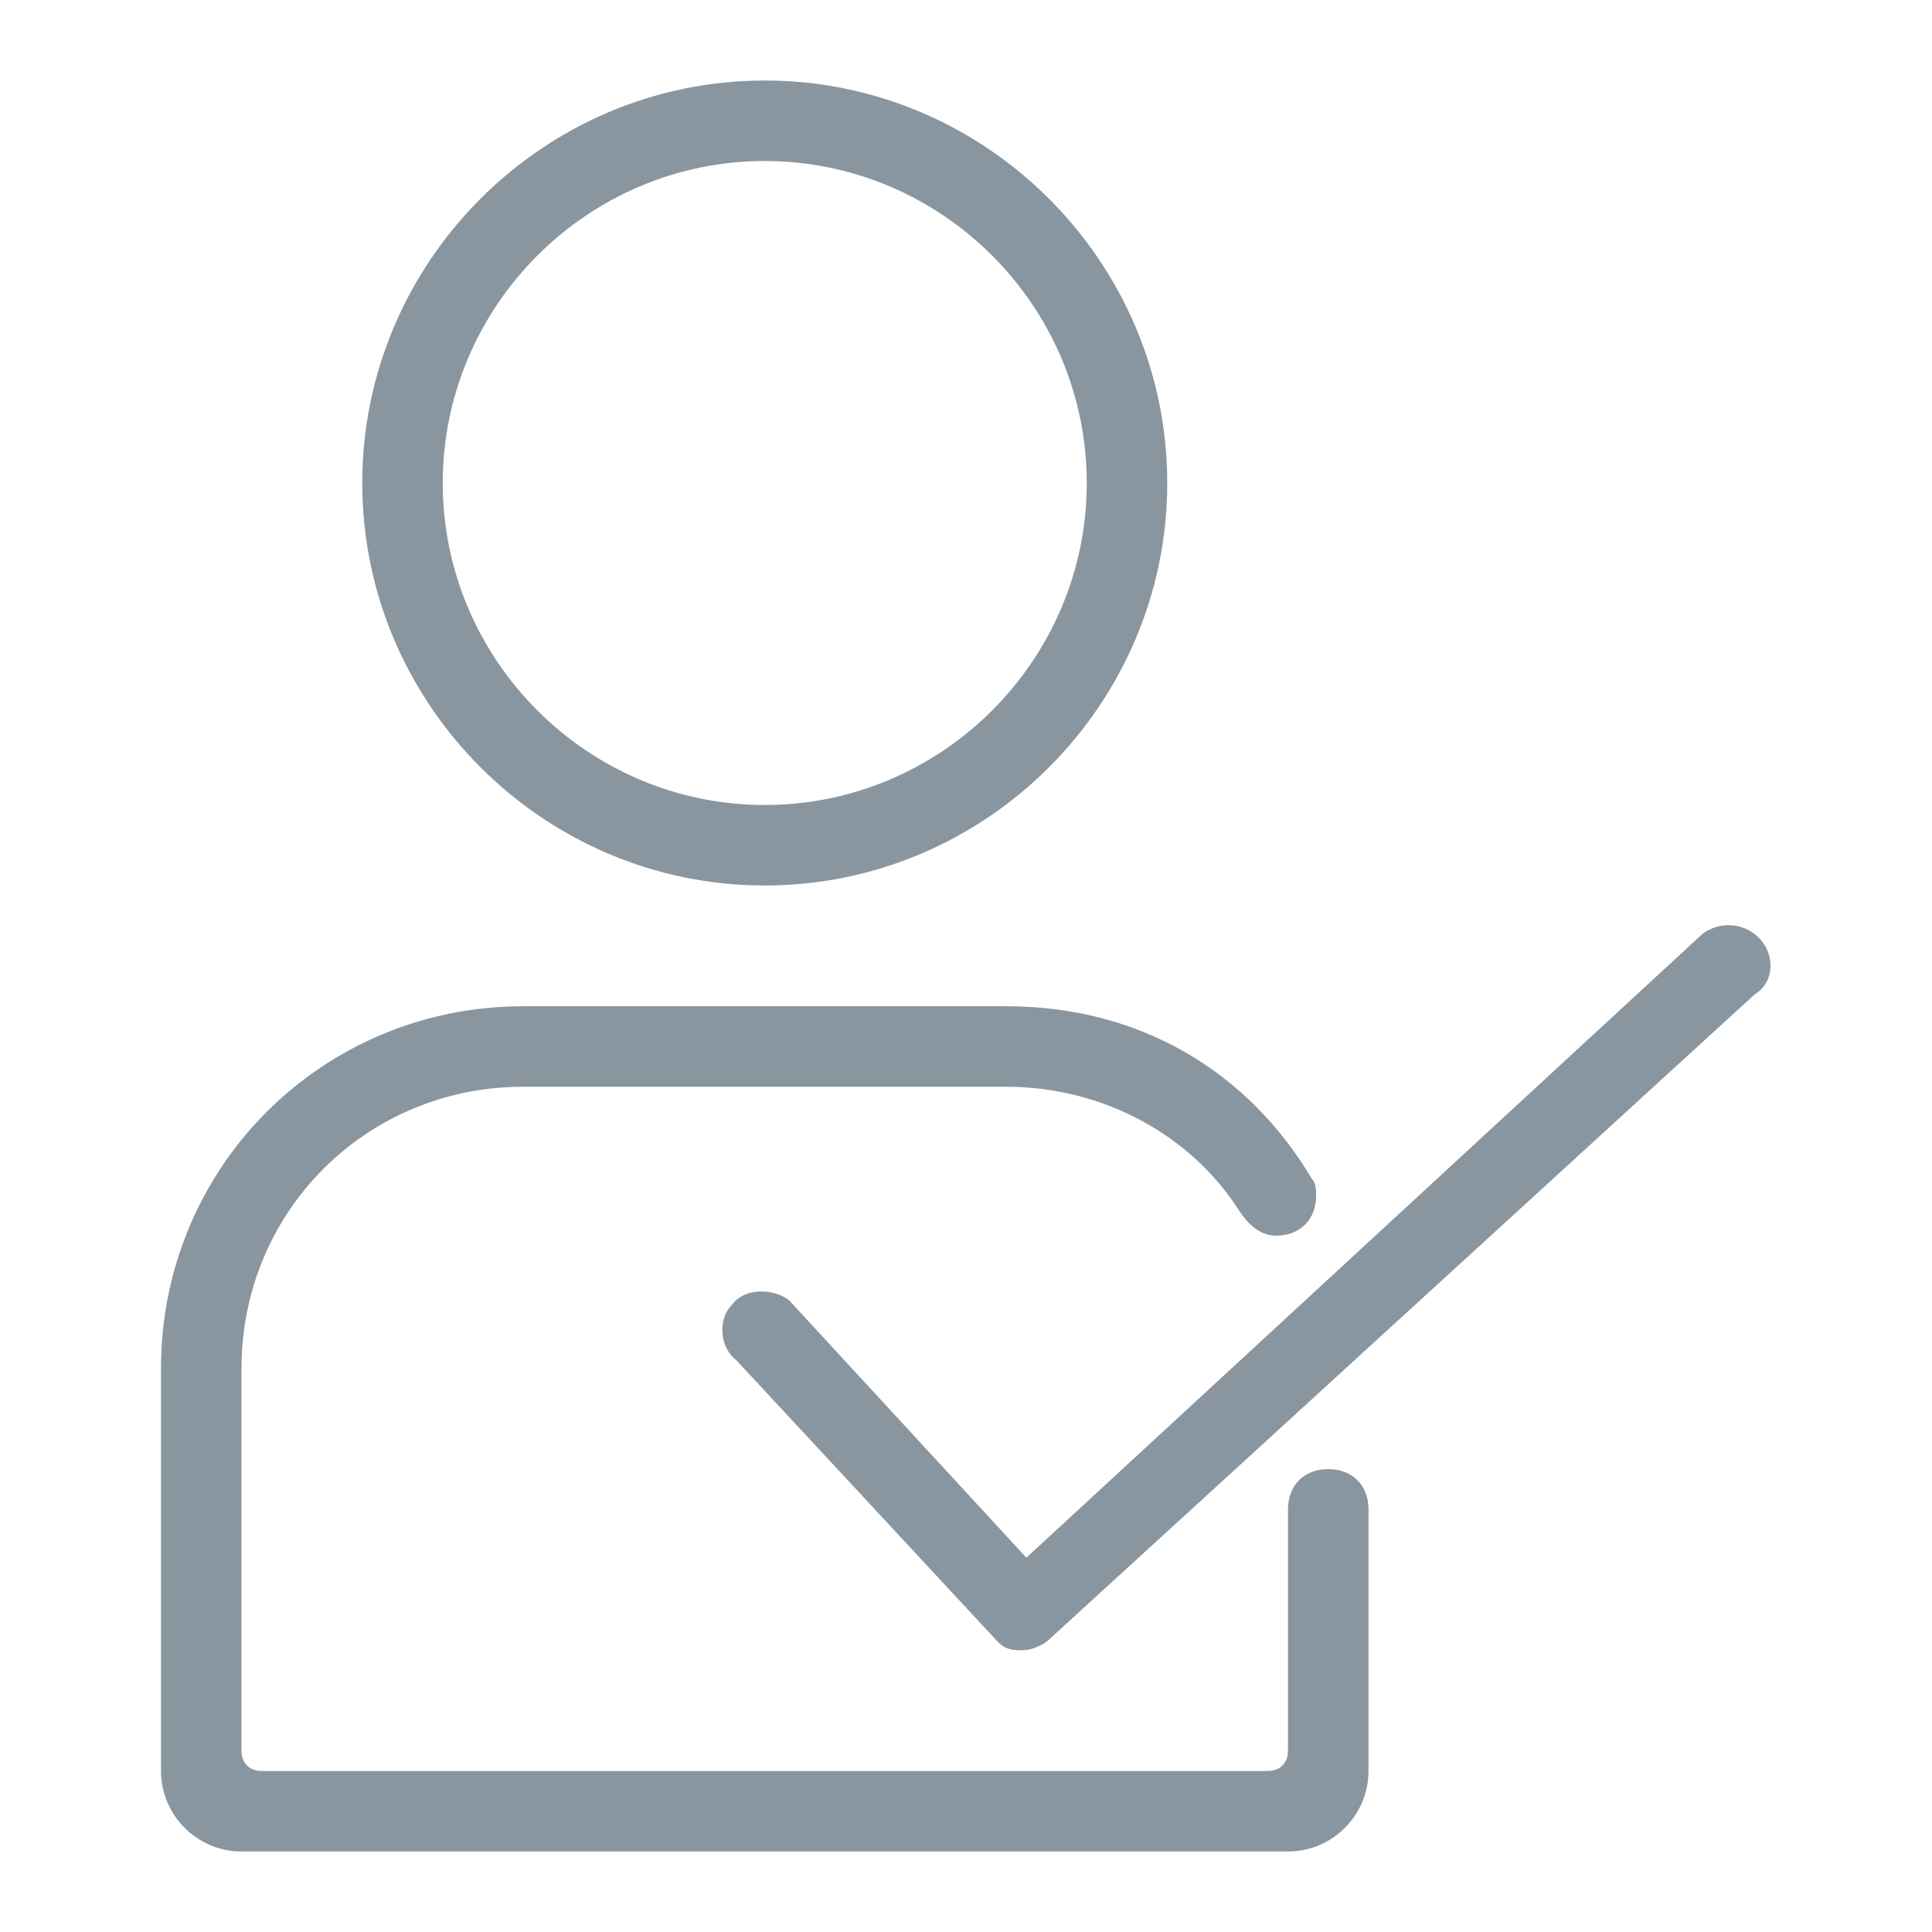 <?xml version="1.0" encoding="utf-8"?>
<!-- Generator: Adobe Illustrator 22.0.1, SVG Export Plug-In . SVG Version: 6.00 Build 0)  -->
<svg version="1.1" xmlns="http://www.w3.org/2000/svg" xmlns:xlink="http://www.w3.org/1999/xlink" x="0px" y="0px"
	 viewBox="0 0 48 48" style="enable-background:new 0 0 48 48;" xml:space="preserve">
<style type="text/css">
	.st0{fill:#8996A0;}
</style>
<g id="Grid">
</g>
<g id="Icon">
	<g>
		<path class="st0" d="M19,22c5.5,0,10-4.5,10-10c0-5.5-4.5-10-10-10S9,6.5,9,12C9,17.5,13.5,22,19,22z M19,4c4.4,0,8,3.6,8,8
			c0,4.4-3.6,8-8,8s-8-3.6-8-8C11,7.6,14.6,4,19,4z"/>
		<path class="st0" d="M43.7,23.3c-0.4-0.4-1-0.4-1.4-0.1L25.5,38.7l-5.9-6.4c-0.4-0.3-1.1-0.3-1.4,0.1c-0.4,0.4-0.3,1.1,0.1,1.4
			l6.5,7c0.2,0.2,0.4,0.2,0.6,0.2c0.2,0,0.5-0.1,0.7-0.3l17.5-16C44.1,24.4,44.1,23.7,43.7,23.3z"/>
		<path class="st0" d="M33,36.5c-0.6,0-1,0.4-1,1c0,0.1,0,6,0,6c0,0.3-0.2,0.5-0.5,0.5c0,0-25,0-25,0C6.2,44,6,43.8,6,43.5V34
			c0-3.9,3.1-7,7-7h12c2.4,0,4.6,1.2,5.8,3.1c0.2,0.3,0.5,0.6,0.9,0.6c0.6,0,1-0.4,1-1c0-0.1,0-0.3-0.1-0.4c0,0,0,0,0,0
			C31,26.6,28.3,25,25,25H13c-5,0-9,4-9,9v10c0,1.1,0.9,2,2,2h26c1.1,0,2-0.9,2-2c0,0,0-6.5,0-6.5C34,36.9,33.6,36.5,33,36.5z"/>
	</g>
</g>
</svg>
